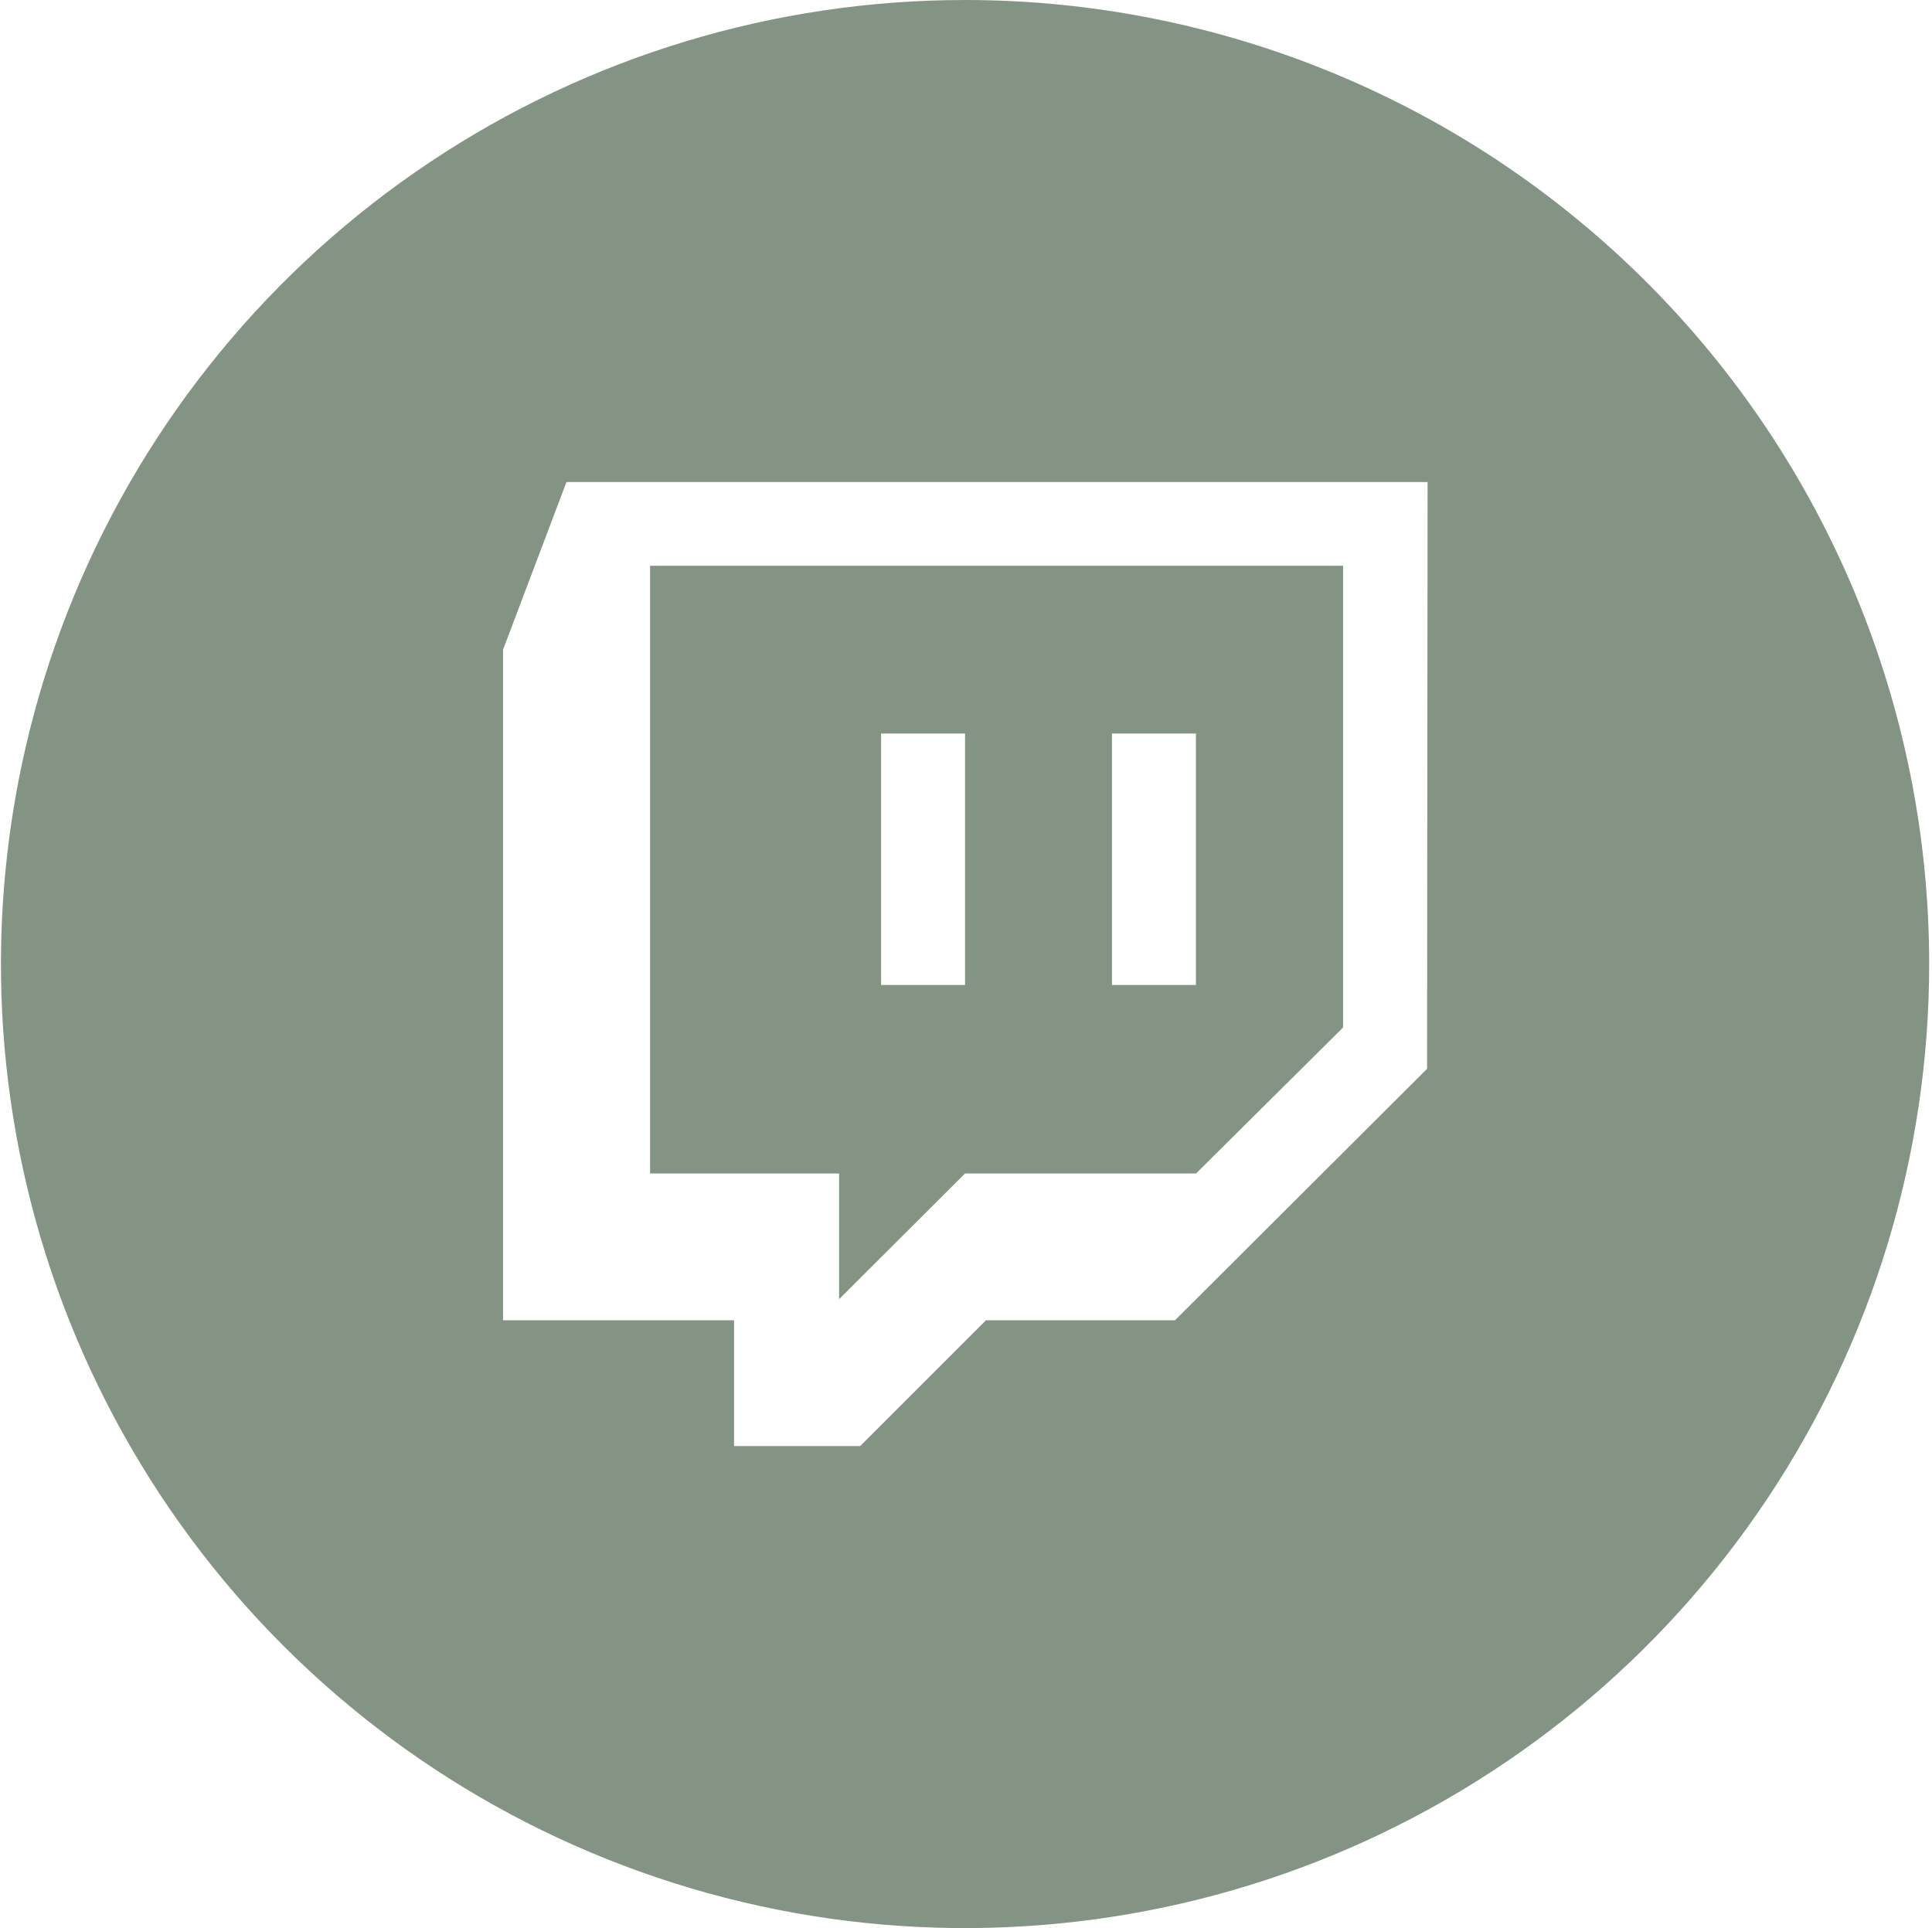 <?xml version="1.0" encoding="UTF-8"?> <svg xmlns="http://www.w3.org/2000/svg" width="513" height="512" viewBox="0 0 513 512" fill="none"><g clip-path="url(#clip0_2110_197)"><path d="M172.611 150.23V311.612H222.801V344.993L256.249 311.612H317.588L356.628 272.841V150.23H172.611ZM256.249 261.557H233.95V194.795H256.249V261.557ZM317.554 261.557H295.256V194.795H317.554V261.557Z" fill="#849484"></path><path d="M256.25 0C205.618 0 156.123 15.014 114.024 43.144C71.925 71.273 39.113 111.255 19.737 158.033C0.361 204.811 -4.709 256.284 5.169 305.943C15.047 355.602 39.428 401.217 75.231 437.019C111.033 472.822 156.648 497.203 206.307 507.081C255.966 516.959 307.439 511.889 354.217 492.513C400.995 473.137 440.977 440.325 469.106 398.226C497.236 356.127 512.25 306.632 512.25 256C512.25 188.105 485.279 122.99 437.269 74.981C389.26 26.971 324.146 0 256.25 0ZM378.928 283.823L311.997 350.585H261.808L228.393 384H194.911V350.585H133.572V172.531L150.414 128H379.063L378.928 283.823Z" fill="#849484"></path></g><defs><clipPath id="clip0_2110_197"><rect width="512" height="512" fill="white" transform="translate(0.25)"></rect></clipPath></defs></svg> 